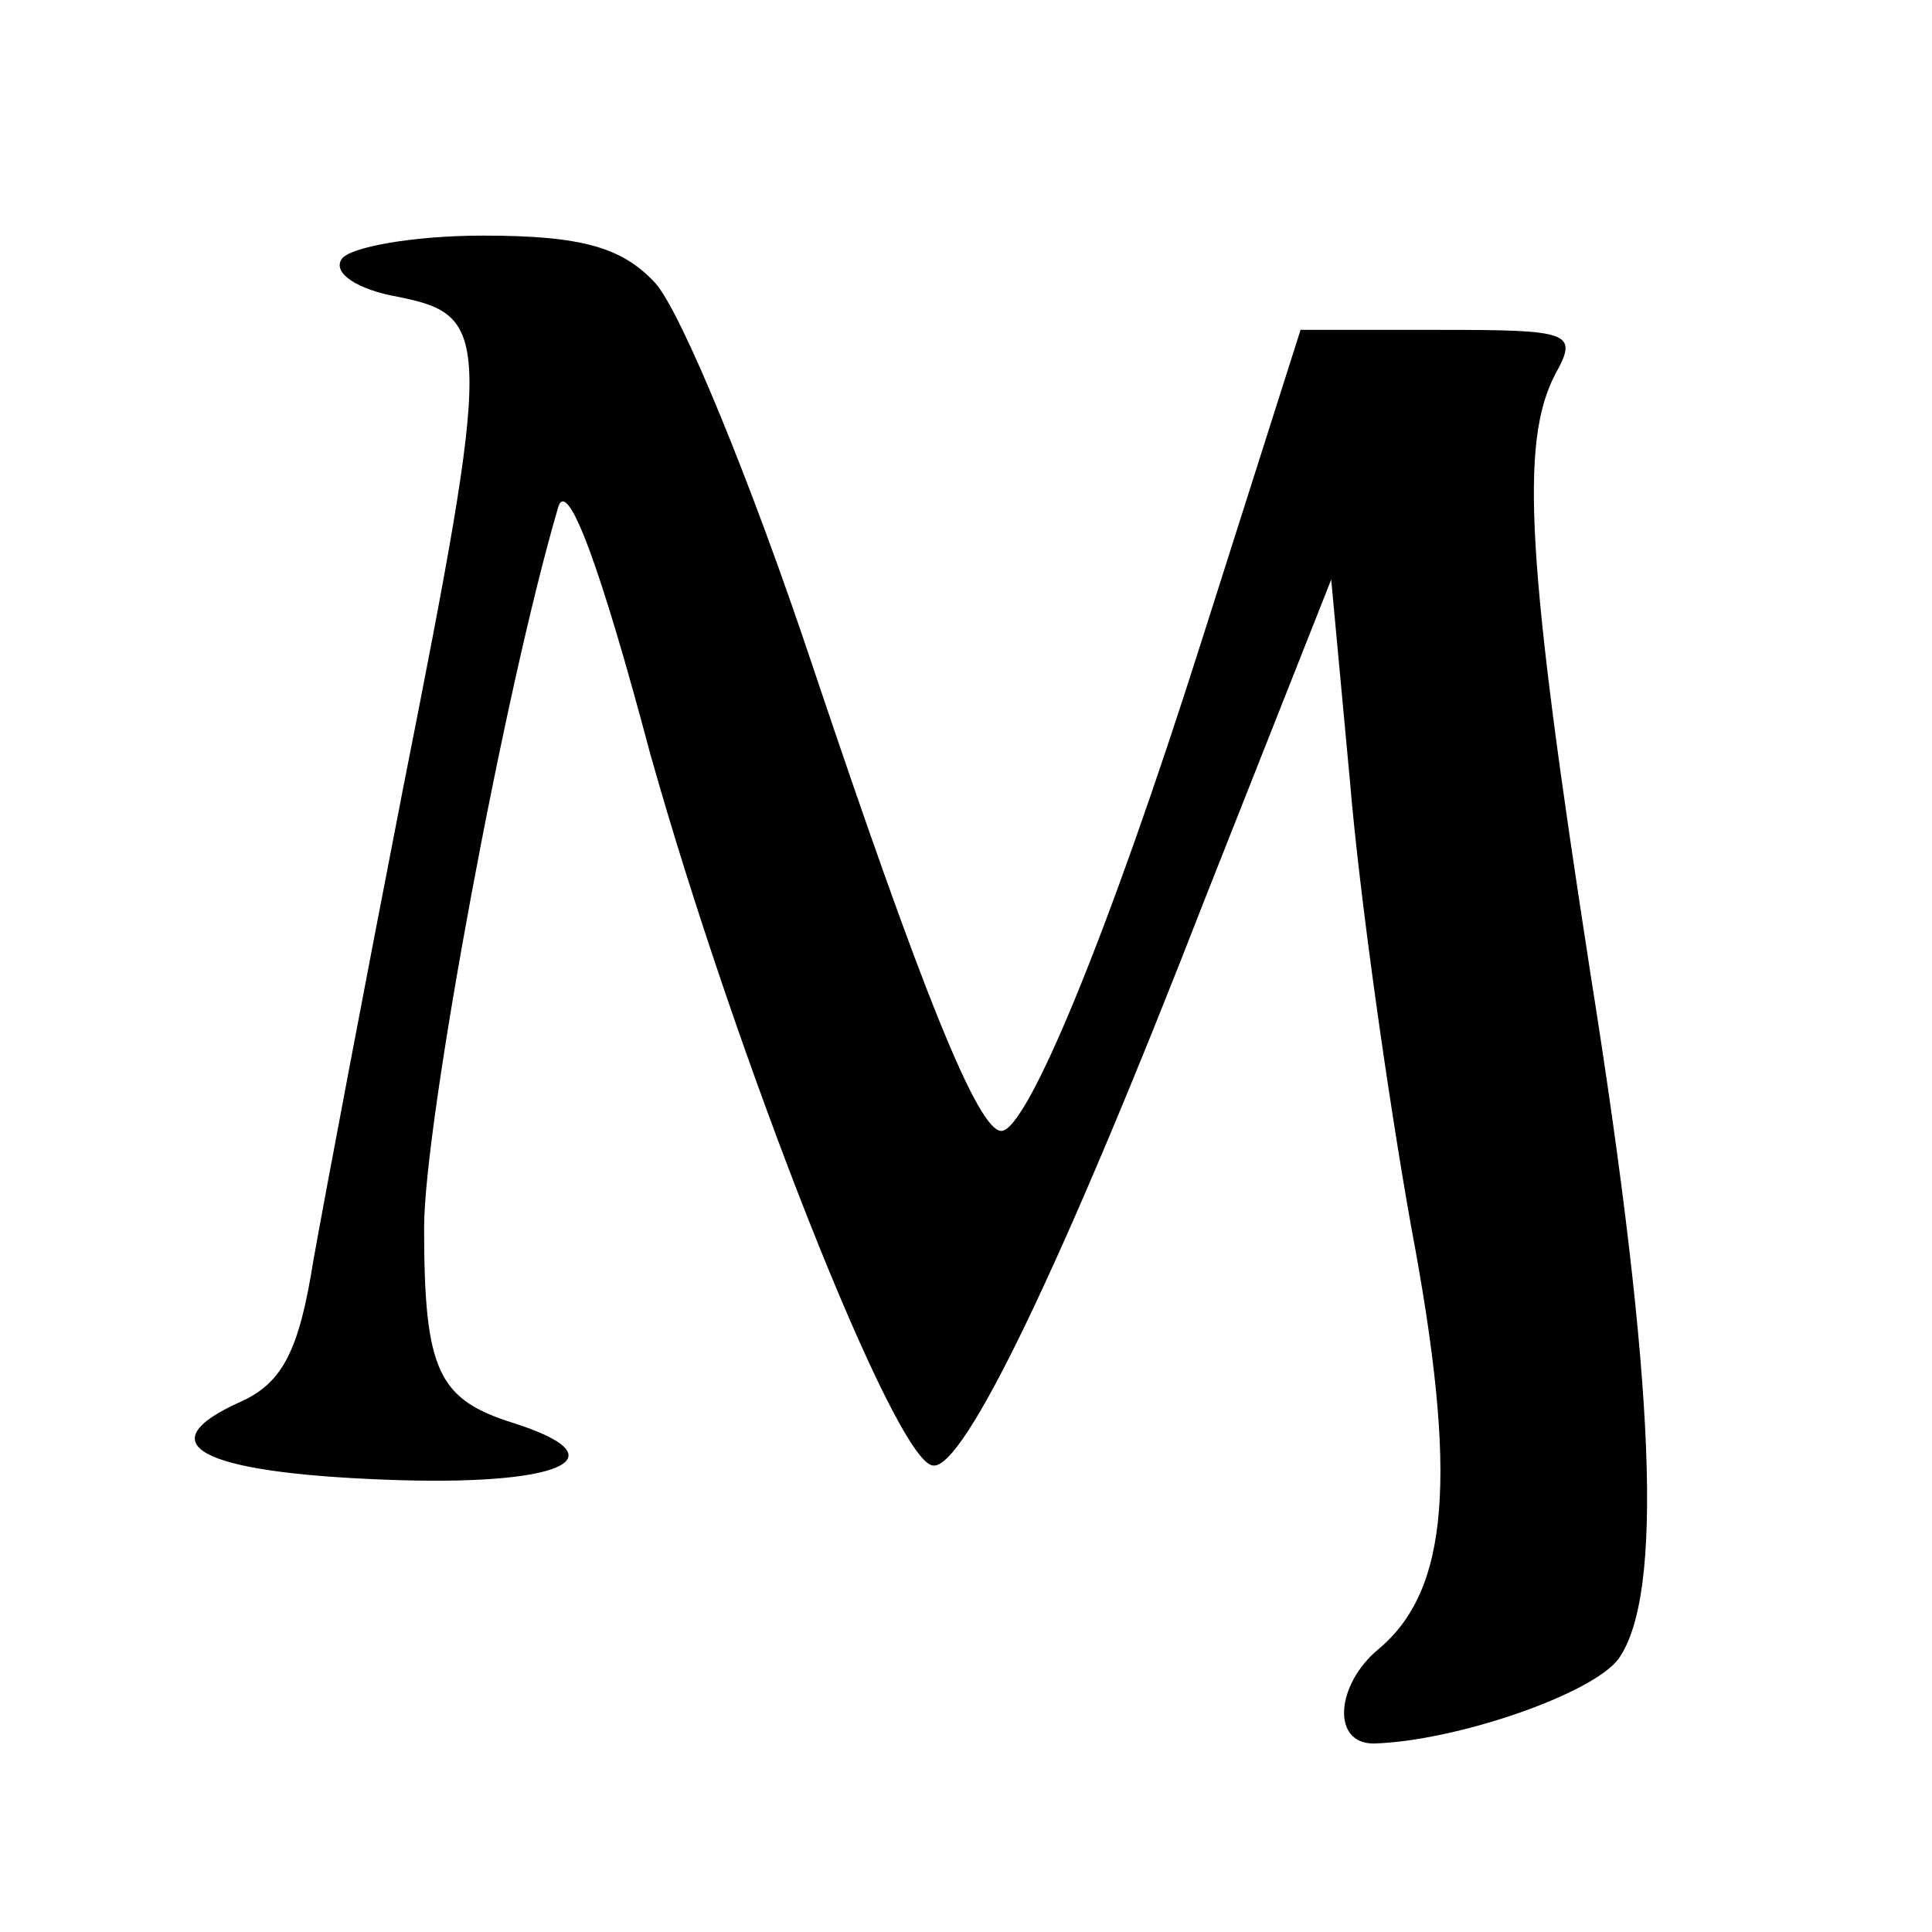 <?xml version="1.0" standalone="no"?>
<!DOCTYPE svg PUBLIC "-//W3C//DTD SVG 20010904//EN"
 "http://www.w3.org/TR/2001/REC-SVG-20010904/DTD/svg10.dtd">
<svg version="1.0" xmlns="http://www.w3.org/2000/svg"
 width="82pt" height="82pt" viewBox="0 0 82 82"
 preserveAspectRatio="xMidYMid meet">
<g transform="translate(0,82) scale(0.1,-0.1)"
fill="#000000" stroke="none">
<path d="M145 710 c-4 -6 7 -13 24 -16 40 -8 40 -17 2 -209 -16 -82 -33 -172
-38 -200 -6 -38 -13 -52 -31 -60 -40 -18 -17 -30 61 -33 75 -3 102 9 55 24
-32 10 -38 22 -38 83 0 44 34 228 57 306 4 12 18 -26 39 -105 36 -128 104
-301 120 -302 13 -2 55 85 116 242 l53 134 8 -86 c4 -48 16 -133 26 -189 20
-106 16 -154 -14 -179 -18 -15 -20 -40 -2 -40 35 1 93 21 104 36 19 27 16 115
-12 291 -27 174 -30 225 -15 254 10 18 7 19 -49 19 l-59 0 -42 -132 c-39 -123
-74 -208 -85 -208 -10 0 -34 60 -80 197 -26 78 -56 151 -67 163 -14 15 -31 20
-73 20 -30 0 -57 -5 -60 -10z"/>
</g>
</svg>
